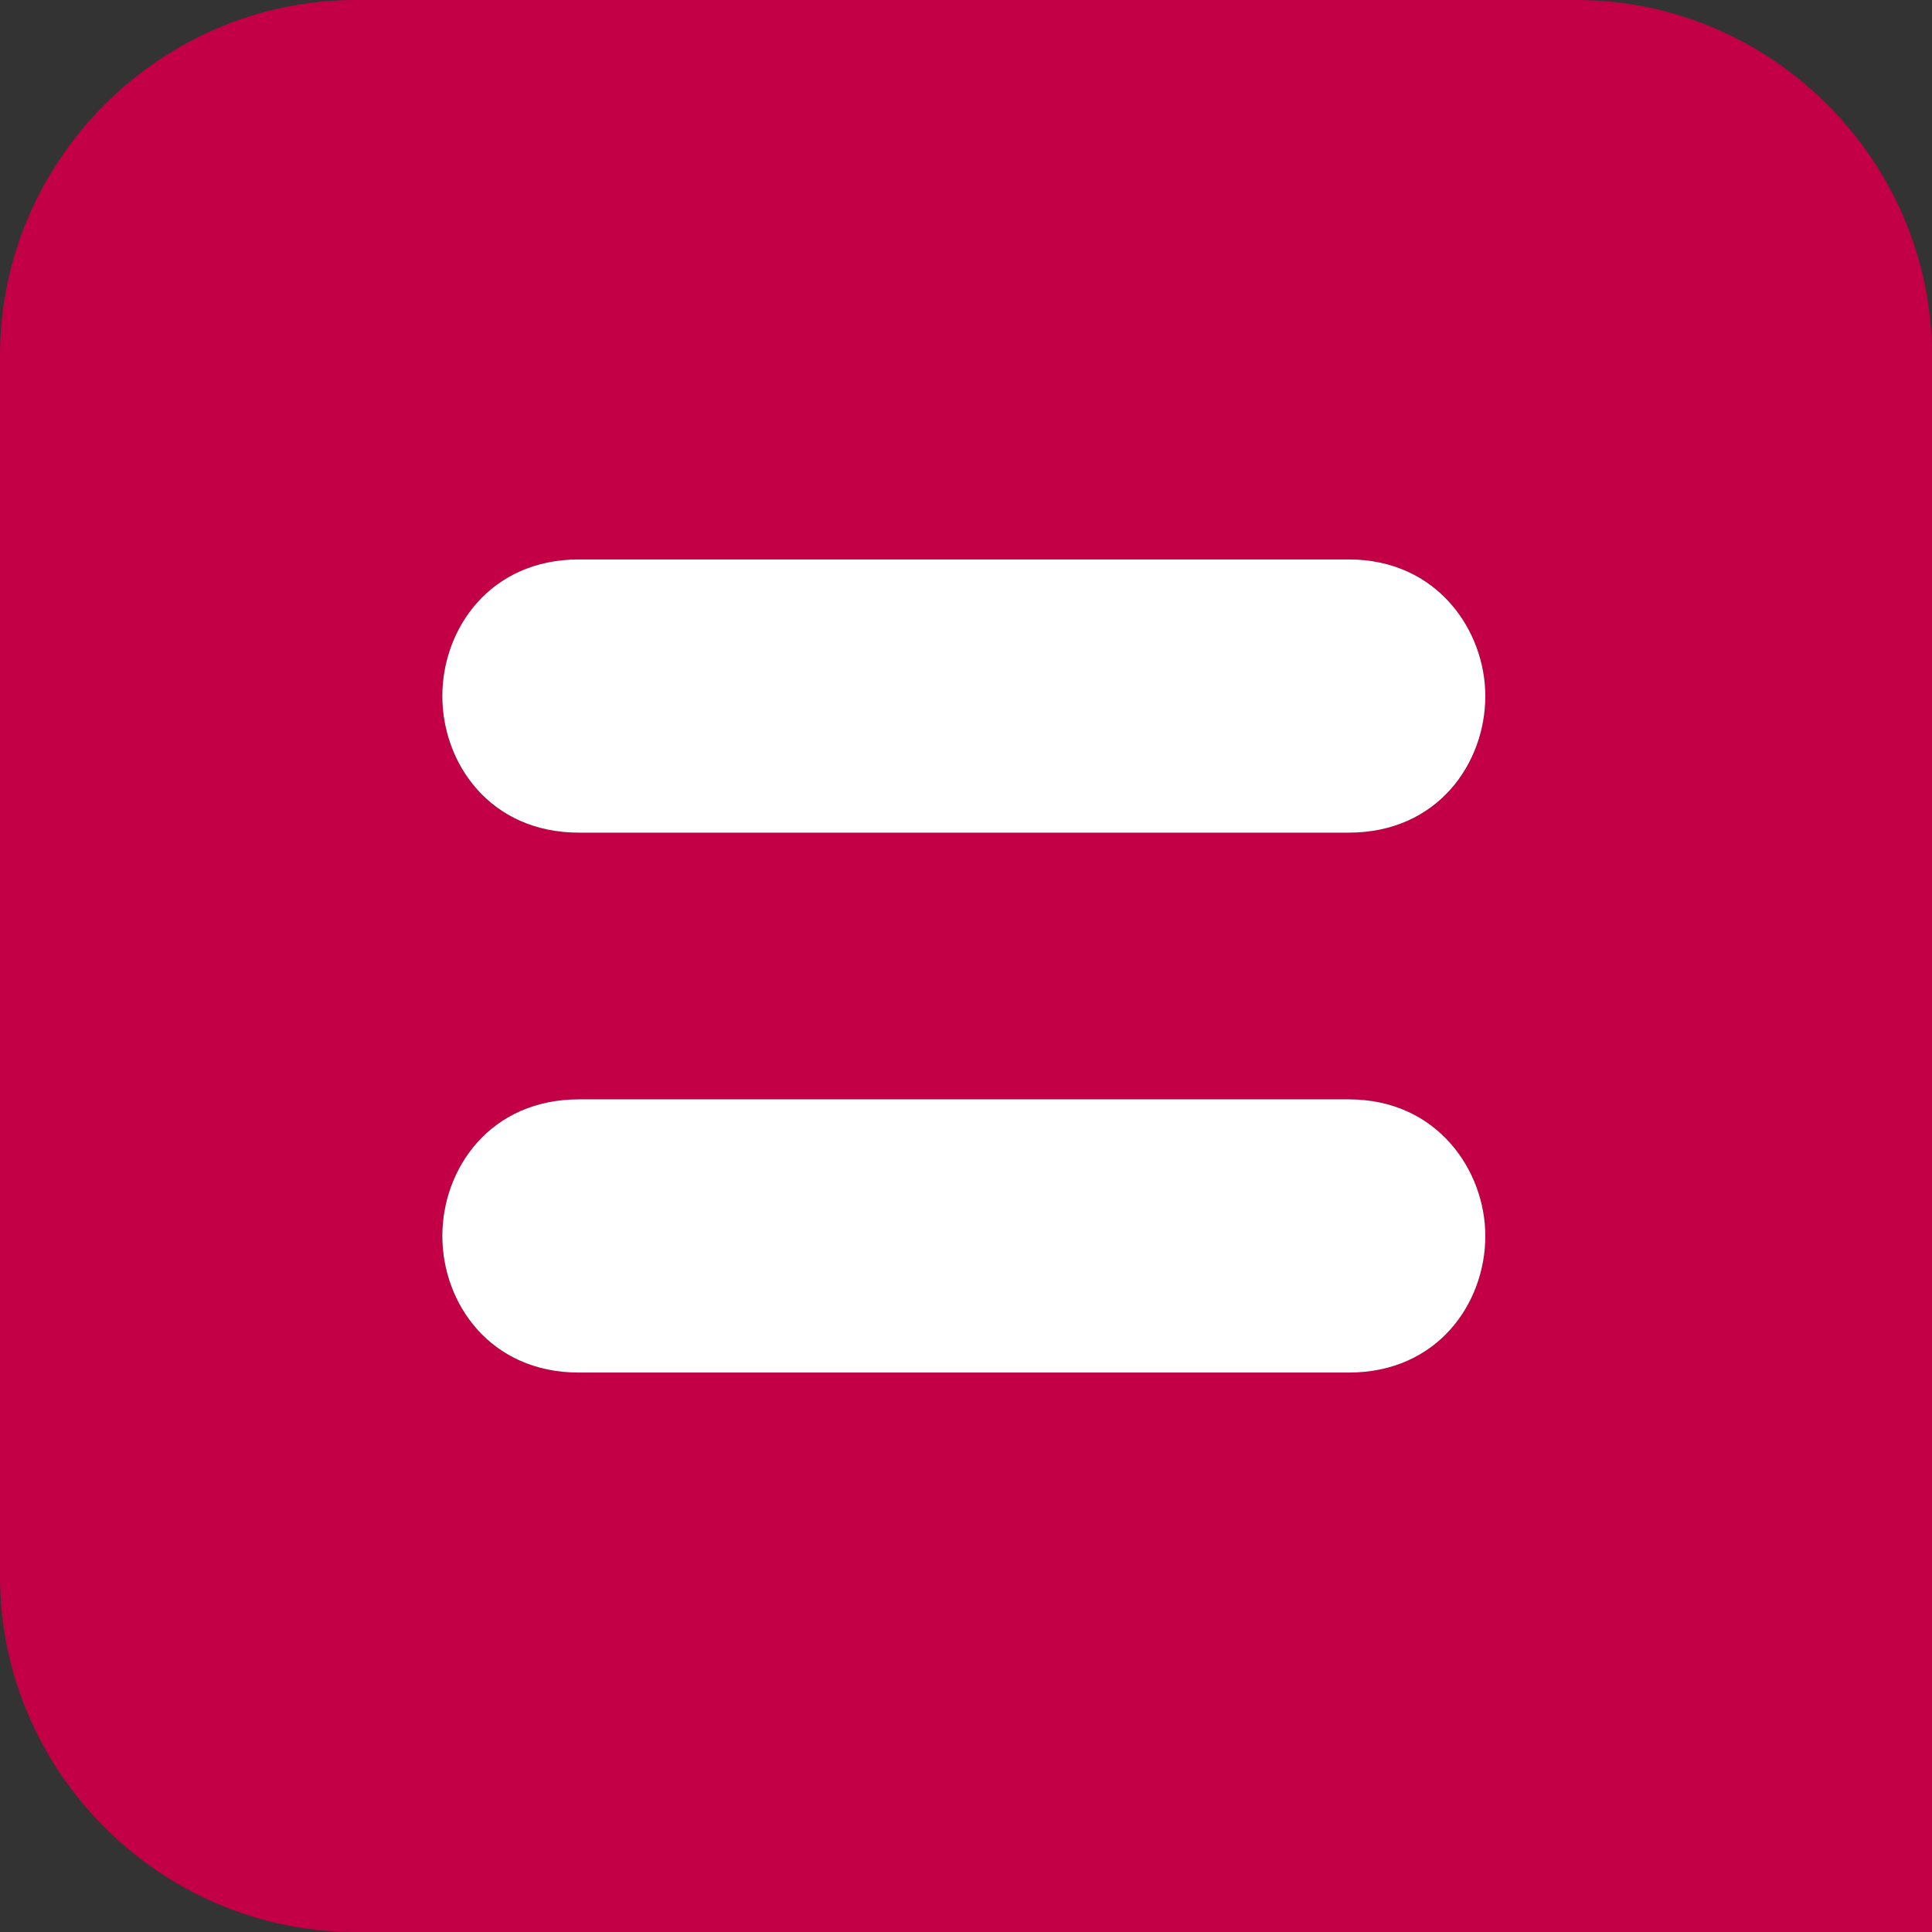 <svg version="1.1" id="Layer_1" xmlns:x="ns_extend;" xmlns:i="ns_ai;" xmlns:graph="ns_graphs;" xmlns="http://www.w3.org/2000/svg" xmlns:xlink="http://www.w3.org/1999/xlink" x="0px" y="0px" viewBox="0 0 89.1 89.1" style="enable-background:new 0 0 89.1 89.1;" xml:space="preserve">
 <rect x="0" y="0" width="89.1" height="89.1" fill="#333333" stroke="none"/>
 <style type="text/css">
  .st0{fill:#C30045;}
	.st1{fill:#FFFFFF;}
	.st2{display:none;}
	.st3{display:inline;fill:none;}
 </style>
 <g>
  <path class="st0" d="M72.7,0H16.4C7.4,0,0,7.4,0,16.4v56.3c0,9,7.4,16.4,16.4,16.4h72.7V16.4C89.1,7.4,81.7,0,72.7,0z M62.2,63.3
		H26.7c-4.1,0-6.3-3.2-6.3-6.3c0-3.1,2.2-6.3,6.3-6.3h35.5c4.1,0,6.3,3.3,6.3,6.3C68.5,60.1,66.3,63.3,62.2,63.3z M62.2,38.4H26.7
		c-4.1,0-6.3-3.2-6.3-6.3c0-3.1,2.2-6.3,6.3-6.3h35.5c4.1,0,6.3,3.3,6.3,6.3C68.5,35.2,66.3,38.4,62.2,38.4z">
  </path>
  <path class="st1" d="M62.2,25.8H26.7c-4.1,0-6.3,3.2-6.3,6.3c0,3.1,2.2,6.3,6.3,6.3h35.5c4.1,0,6.3-3.2,6.3-6.3
		C68.5,29.1,66.3,25.8,62.2,25.8z">
  </path>
  <path class="st1" d="M62.2,50.7H26.7c-4.1,0-6.3,3.2-6.3,6.3c0,3.1,2.2,6.3,6.3,6.3h35.5c4.1,0,6.3-3.2,6.3-6.3
		C68.5,54,66.3,50.7,62.2,50.7z">
  </path>
 </g>
 <g id="Repères">
 </g>
 <g id="Zone_de_protection" class="st2">
  <path class="st3" d="M163.2,132.4c-0.2-0.2-0.3-0.4-0.3-0.6c0-0.3,0.1-0.5,0.3-0.7c4.9-4.6,7.7-11.1,7.7-17.9
		c0-13.3-10.6-24.1-23.7-24.1h-22.1c-2.9,0-5.3,2.5-5.3,5.4v78.2c0,2.9,2.4,5.4,5.3,5.4h22.1c13.9,0,25.3-11.6,25.3-25.9
		C172.5,144.7,169,137.3,163.2,132.4z M130.5,100.8c0-0.5,0.4-0.9,0.8-0.9h15.9c6.5,0,12.1,5,12.9,11.6v0.1v1.5
		c0,7.4-5.8,13.4-12.9,13.4h-15.9c-0.5,0-0.8-0.4-0.8-0.9V100.8z M147.3,167.3h-15.9c-0.5,0-0.8-0.4-0.8-0.9v-28.1
		c0-0.5,0.4-0.9,0.8-0.9h15.9c8.1,0,14.6,6.7,14.6,15C161.9,160.6,155.3,167.3,147.3,167.3z">
  </path>
  <path class="st3" d="M163.2-45.8c-0.2-0.2-0.3-0.4-0.3-0.6c0-0.3,0.1-0.5,0.3-0.7c4.9-4.6,7.7-11.1,7.7-17.9
		c0-13.3-10.6-24.1-23.7-24.1h-22.1c-2.9,0-5.3,2.5-5.3,5.4v78.2c0,2.9,2.4,5.4,5.3,5.4h22.1c13.9,0,25.3-11.6,25.3-25.9
		C172.5-33.5,169-40.9,163.2-45.8z M130.5-77.4c0-0.5,0.4-0.9,0.8-0.9h15.9c6.5,0,12.1,5,12.9,11.6v0.1v1.5
		c0,7.4-5.8,13.4-12.9,13.4h-15.9c-0.5,0-0.8-0.4-0.8-0.9V-77.4z M147.3-10.9h-15.9c-0.5,0-0.8-0.4-0.8-0.9v-28.1
		c0-0.5,0.4-0.9,0.8-0.9h15.9c8.1,0,14.6,6.7,14.6,15C161.9-17.6,155.3-10.9,147.3-10.9z">
  </path>
  <path class="st3" d="M464.9,36.2c-0.2,0.2-0.4,0.3-0.6,0.3c-0.3,0-0.5-0.1-0.7-0.3c-4.6-4.9-11.1-7.7-17.9-7.7
		c-13.3,0-24.1,10.6-24.1,23.7v22.1c0,2.9,2.5,5.3,5.4,5.3h78.2c2.9,0,5.4-2.4,5.4-5.3V52.2c0-13.9-11.6-25.3-25.9-25.3
		C477.2,26.9,469.8,30.4,464.9,36.2z M433.3,68.9c-0.5,0-0.9-0.4-0.9-0.8V52.2c0-6.5,5-12.1,11.6-12.9h0.1h1.5
		c7.4,0,13.4,5.8,13.4,12.9v15.9c0,0.5-0.4,0.8-0.9,0.8H433.3z M499.8,52.2v15.9c0,0.5-0.4,0.8-0.9,0.8h-28.1
		c-0.5,0-0.9-0.4-0.9-0.8V52.2c0-8.1,6.7-14.6,15-14.6C493.1,37.5,499.8,44.1,499.8,52.2z">
  </path>
  <path class="st3" d="M-45.9,28.8c-0.2,0.2-0.4,0.3-0.6,0.3c-0.3,0-0.5-0.1-0.7-0.3c-4.6-4.9-11.1-7.7-17.9-7.7
		c-13.3,0-24.1,10.6-24.1,23.6v22.1c0,2.9,2.5,5.3,5.4,5.3h78.2c2.9,0,5.4-2.4,5.4-5.3V44.7c0-13.9-11.6-25.3-25.9-25.3
		C-33.6,19.5-41,23-45.9,28.8z M-77.5,61.5c-0.5,0-0.9-0.4-0.9-0.8V44.8c0-6.5,5-12.1,11.6-12.9h0.1h1.5c7.4,0,13.4,5.8,13.4,12.9
		v15.9c0,0.5-0.4,0.8-0.9,0.8H-77.5z M-11,44.7v15.9c0,0.5-0.4,0.8-0.9,0.8H-40c-0.5,0-0.9-0.4-0.9-0.8V44.7c0-8.1,6.7-14.6,15-14.6
		C-17.7,30.1-11,36.7-11,44.7z">
  </path>
 </g>
</svg>